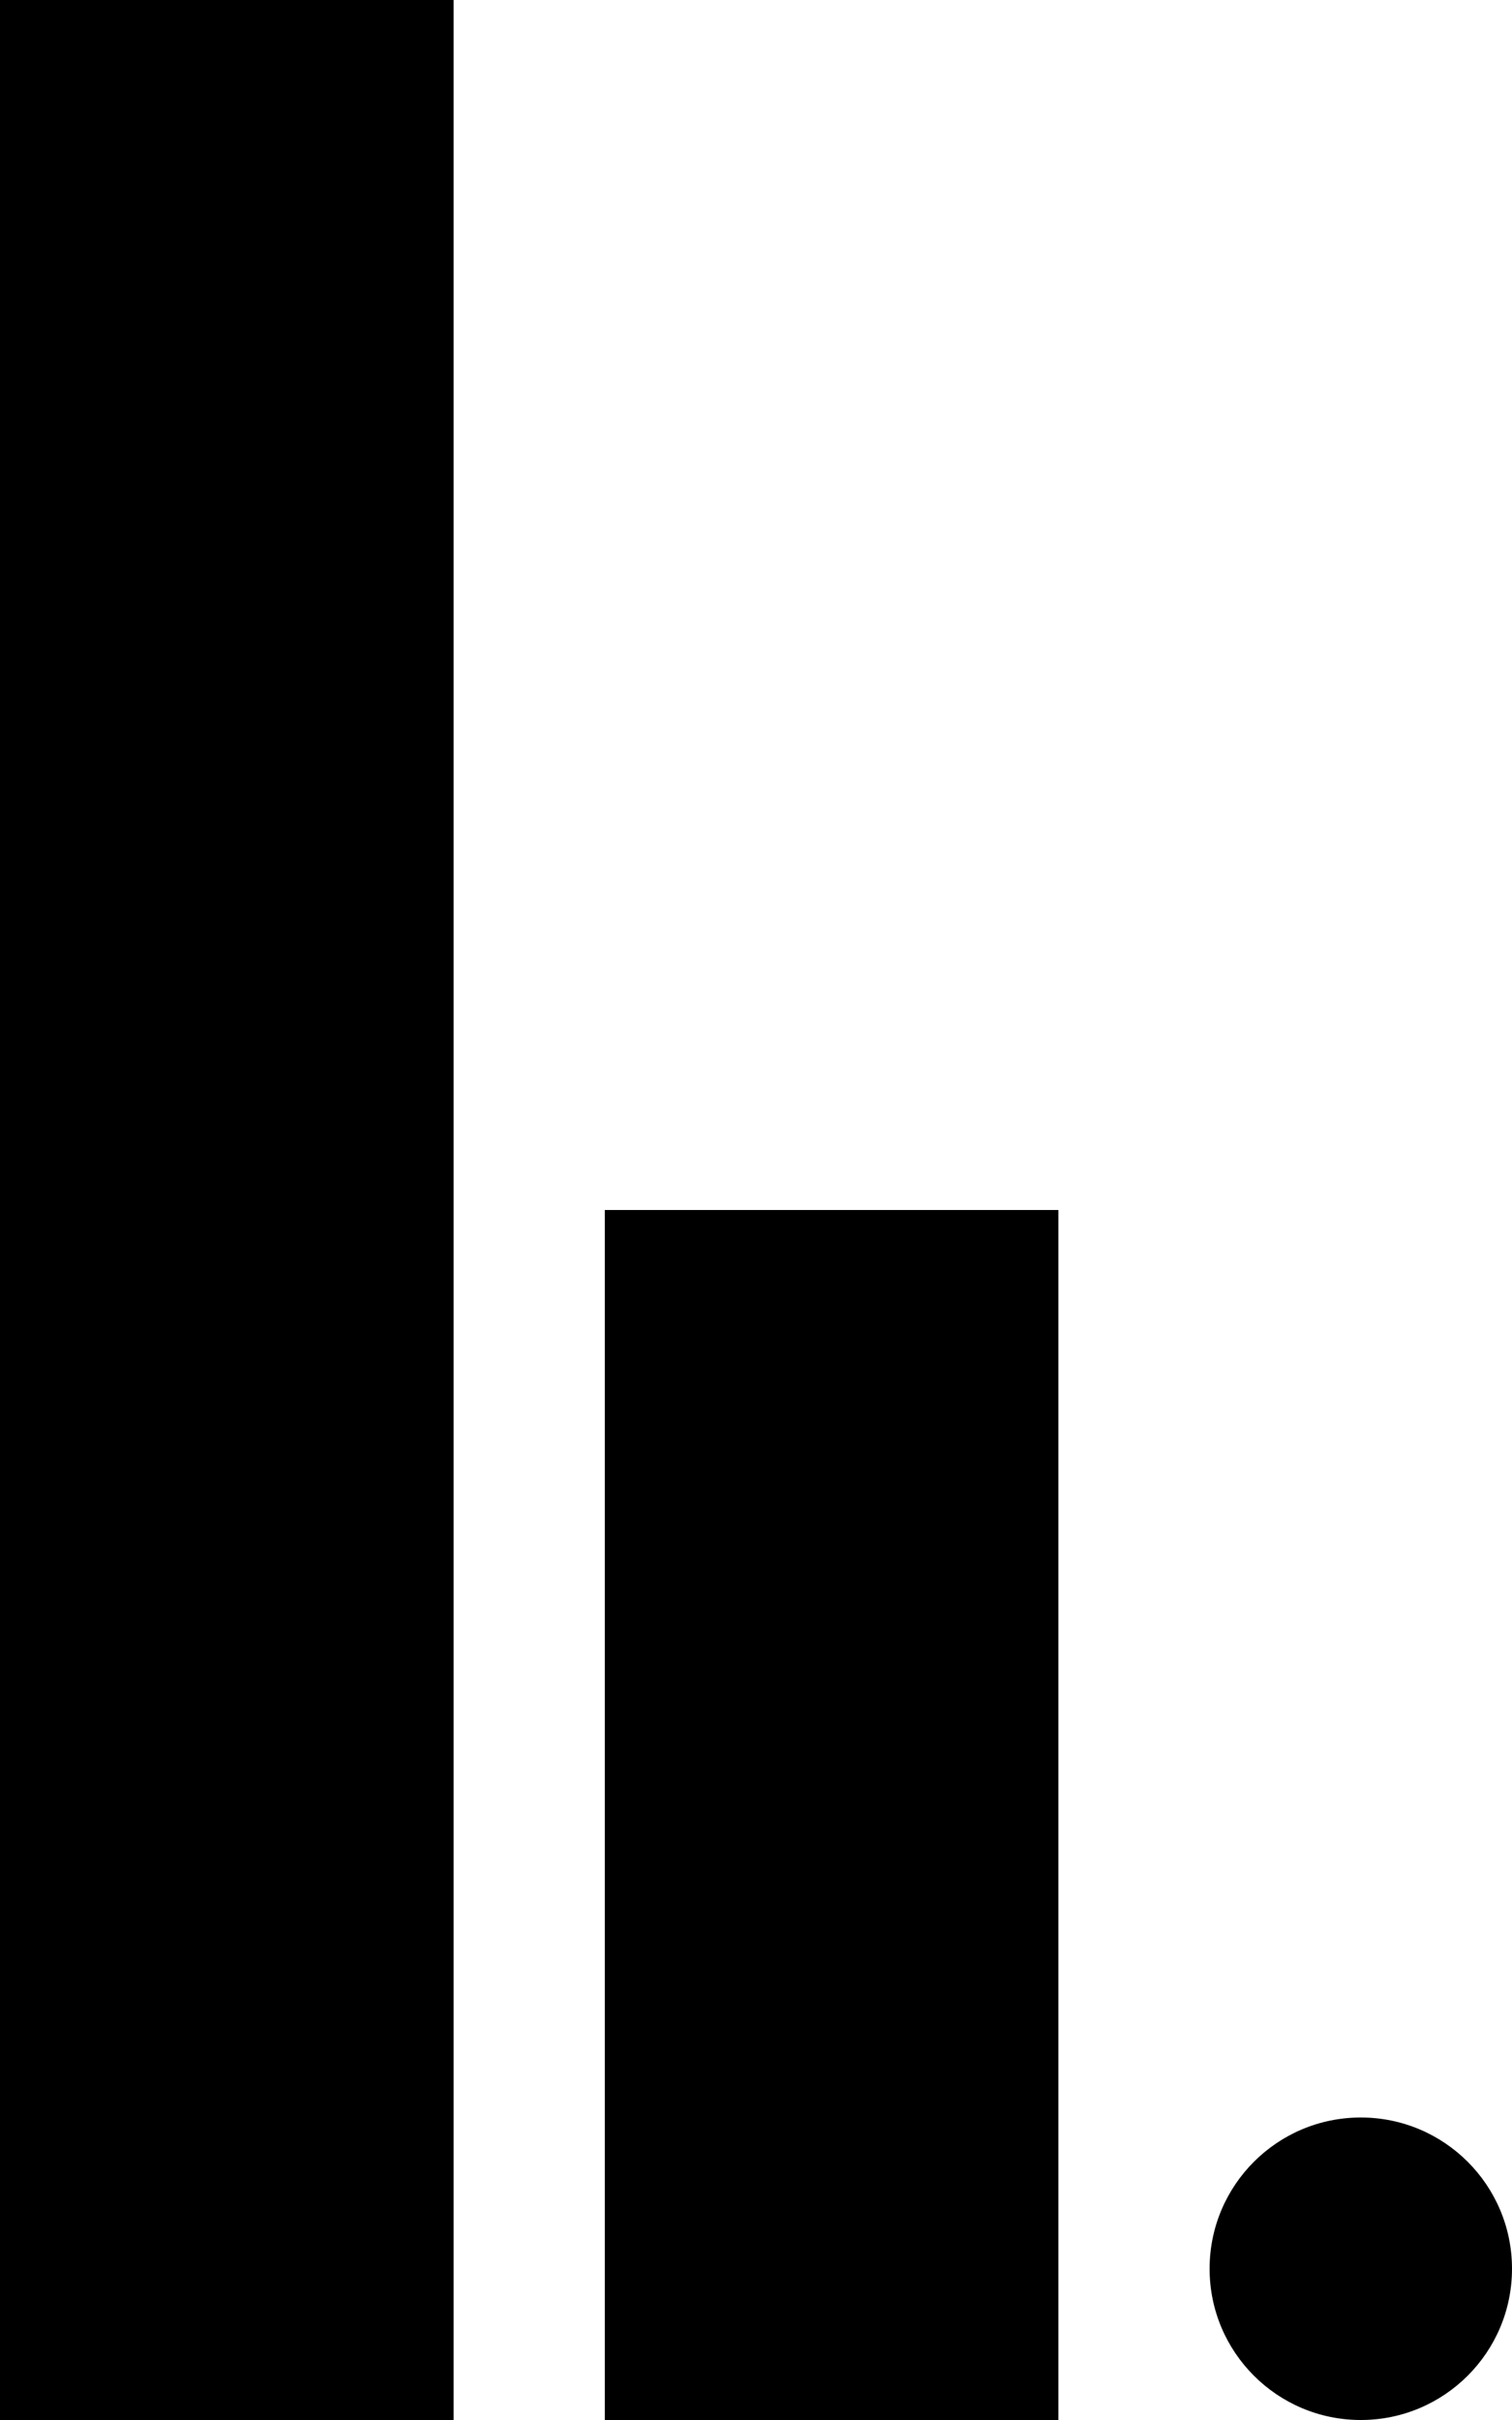 <svg width="35" height="56" viewBox="0 0 35 56" fill="none" xmlns="http://www.w3.org/2000/svg">
<rect width="10.5" height="56" fill="black"/>
<rect x="14" y="28" width="10.5" height="28" fill="black"/>
<circle cx="31.5" cy="52.5" r="3.5" fill="black"/>
</svg>
